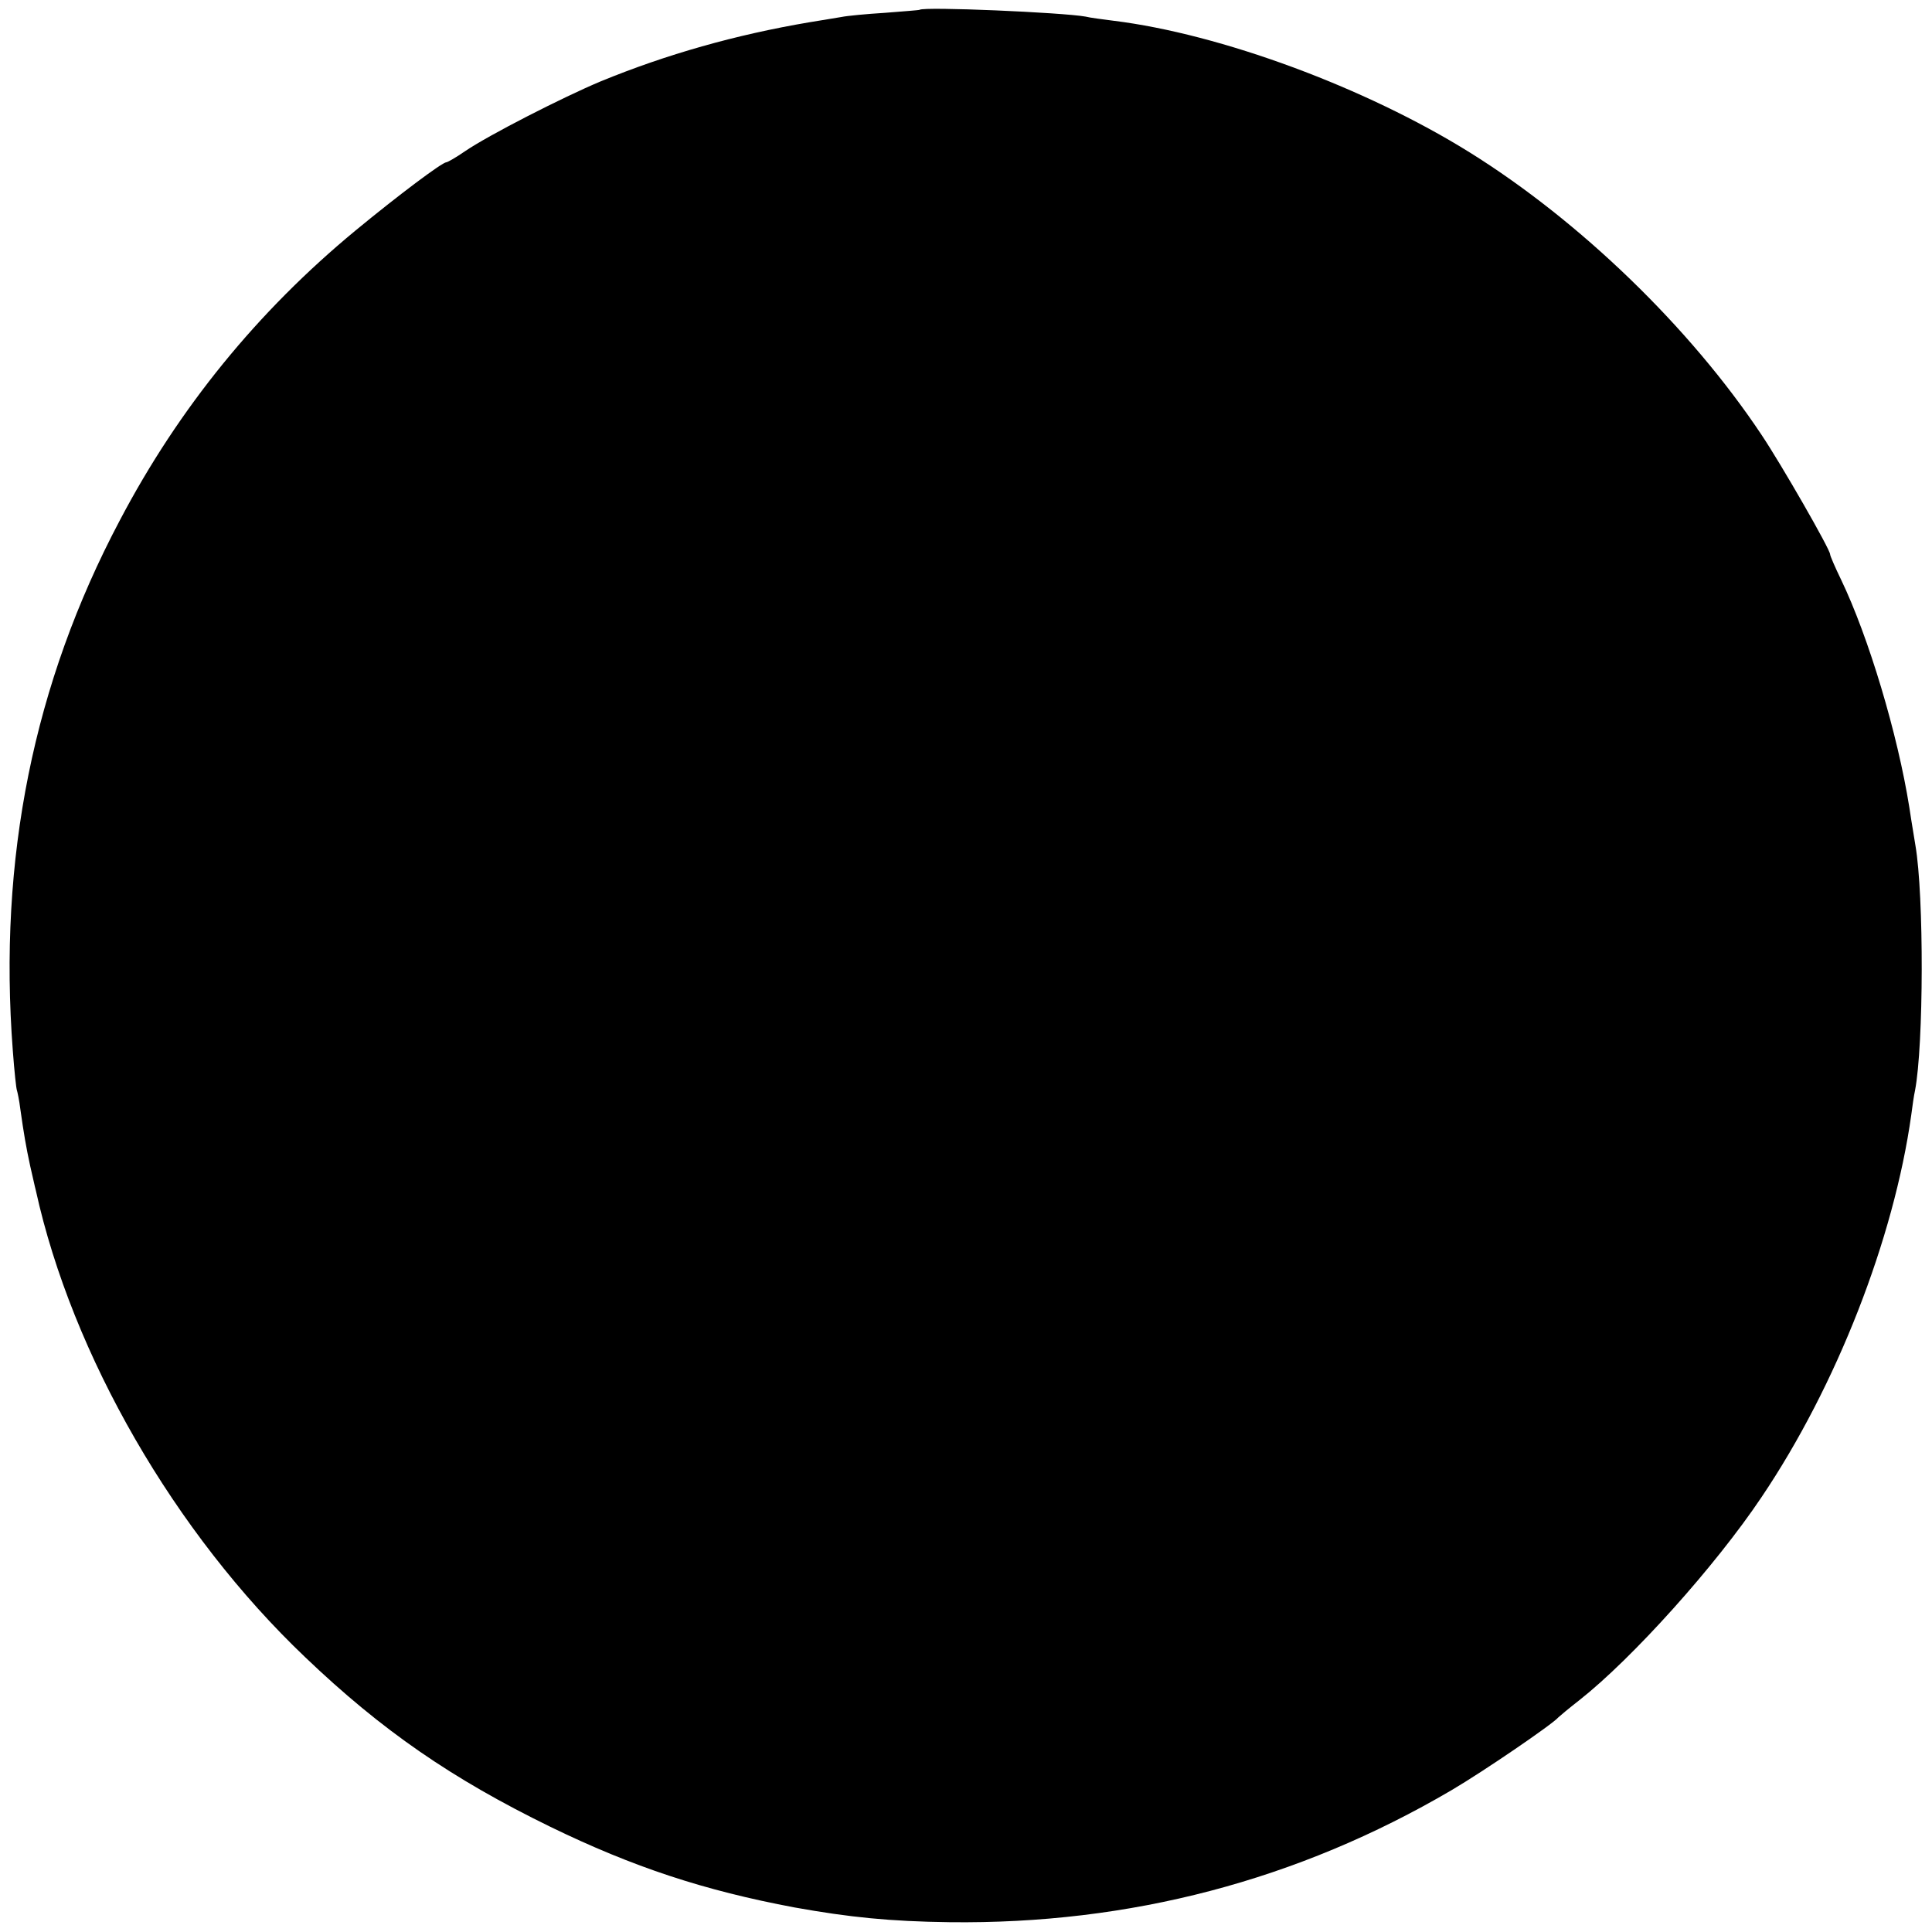 <?xml version="1.0" standalone="no"?>
<!DOCTYPE svg PUBLIC "-//W3C//DTD SVG 20010904//EN"
 "http://www.w3.org/TR/2001/REC-SVG-20010904/DTD/svg10.dtd">
<svg version="1.0" xmlns="http://www.w3.org/2000/svg"
 width="512pt" height="512pt" viewBox="0 0 512 512"
 preserveAspectRatio="xMidYMid meet">
<g transform="translate(0,512) scale(0.1,-0.1)"
fill="#000000" stroke="none">
<path d="M2437 5094 c-1 -1 -42 -4 -92 -8 -49 -3 -101 -8 -115 -11 -14 -2 -52
-9 -85 -14 -195 -33 -379 -85 -554 -157 -100 -42 -296 -142 -359 -185 -23 -16
-46 -29 -49 -29 -11 0 -127 -87 -241 -181 -259 -214 -468 -470 -625 -769 -228
-431 -322 -896 -283 -1405 4 -54 9 -101 11 -105 1 -3 6 -25 9 -50 9 -64 15
-99 26 -150 6 -25 12 -54 15 -65 96 -436 368 -908 714 -1237 203 -194 389
-322 649 -449 220 -107 408 -169 648 -214 145 -26 253 -37 410 -39 478 -6 924
111 1331 350 85 50 268 175 283 193 3 3 28 24 55 45 141 111 361 356 483 538
199 295 351 685 397 1013 3 23 7 52 10 65 23 120 24 517 1 650 -2 14 -10 59
-16 100 -31 195 -108 452 -181 604 -16 33 -29 63 -29 67 0 13 -129 238 -182
317 -189 284 -481 566 -773 748 -276 172 -660 314 -944 349 -30 4 -63 8 -74
11 -61 11 -429 27 -440 18z"/>
</g>
</svg>
